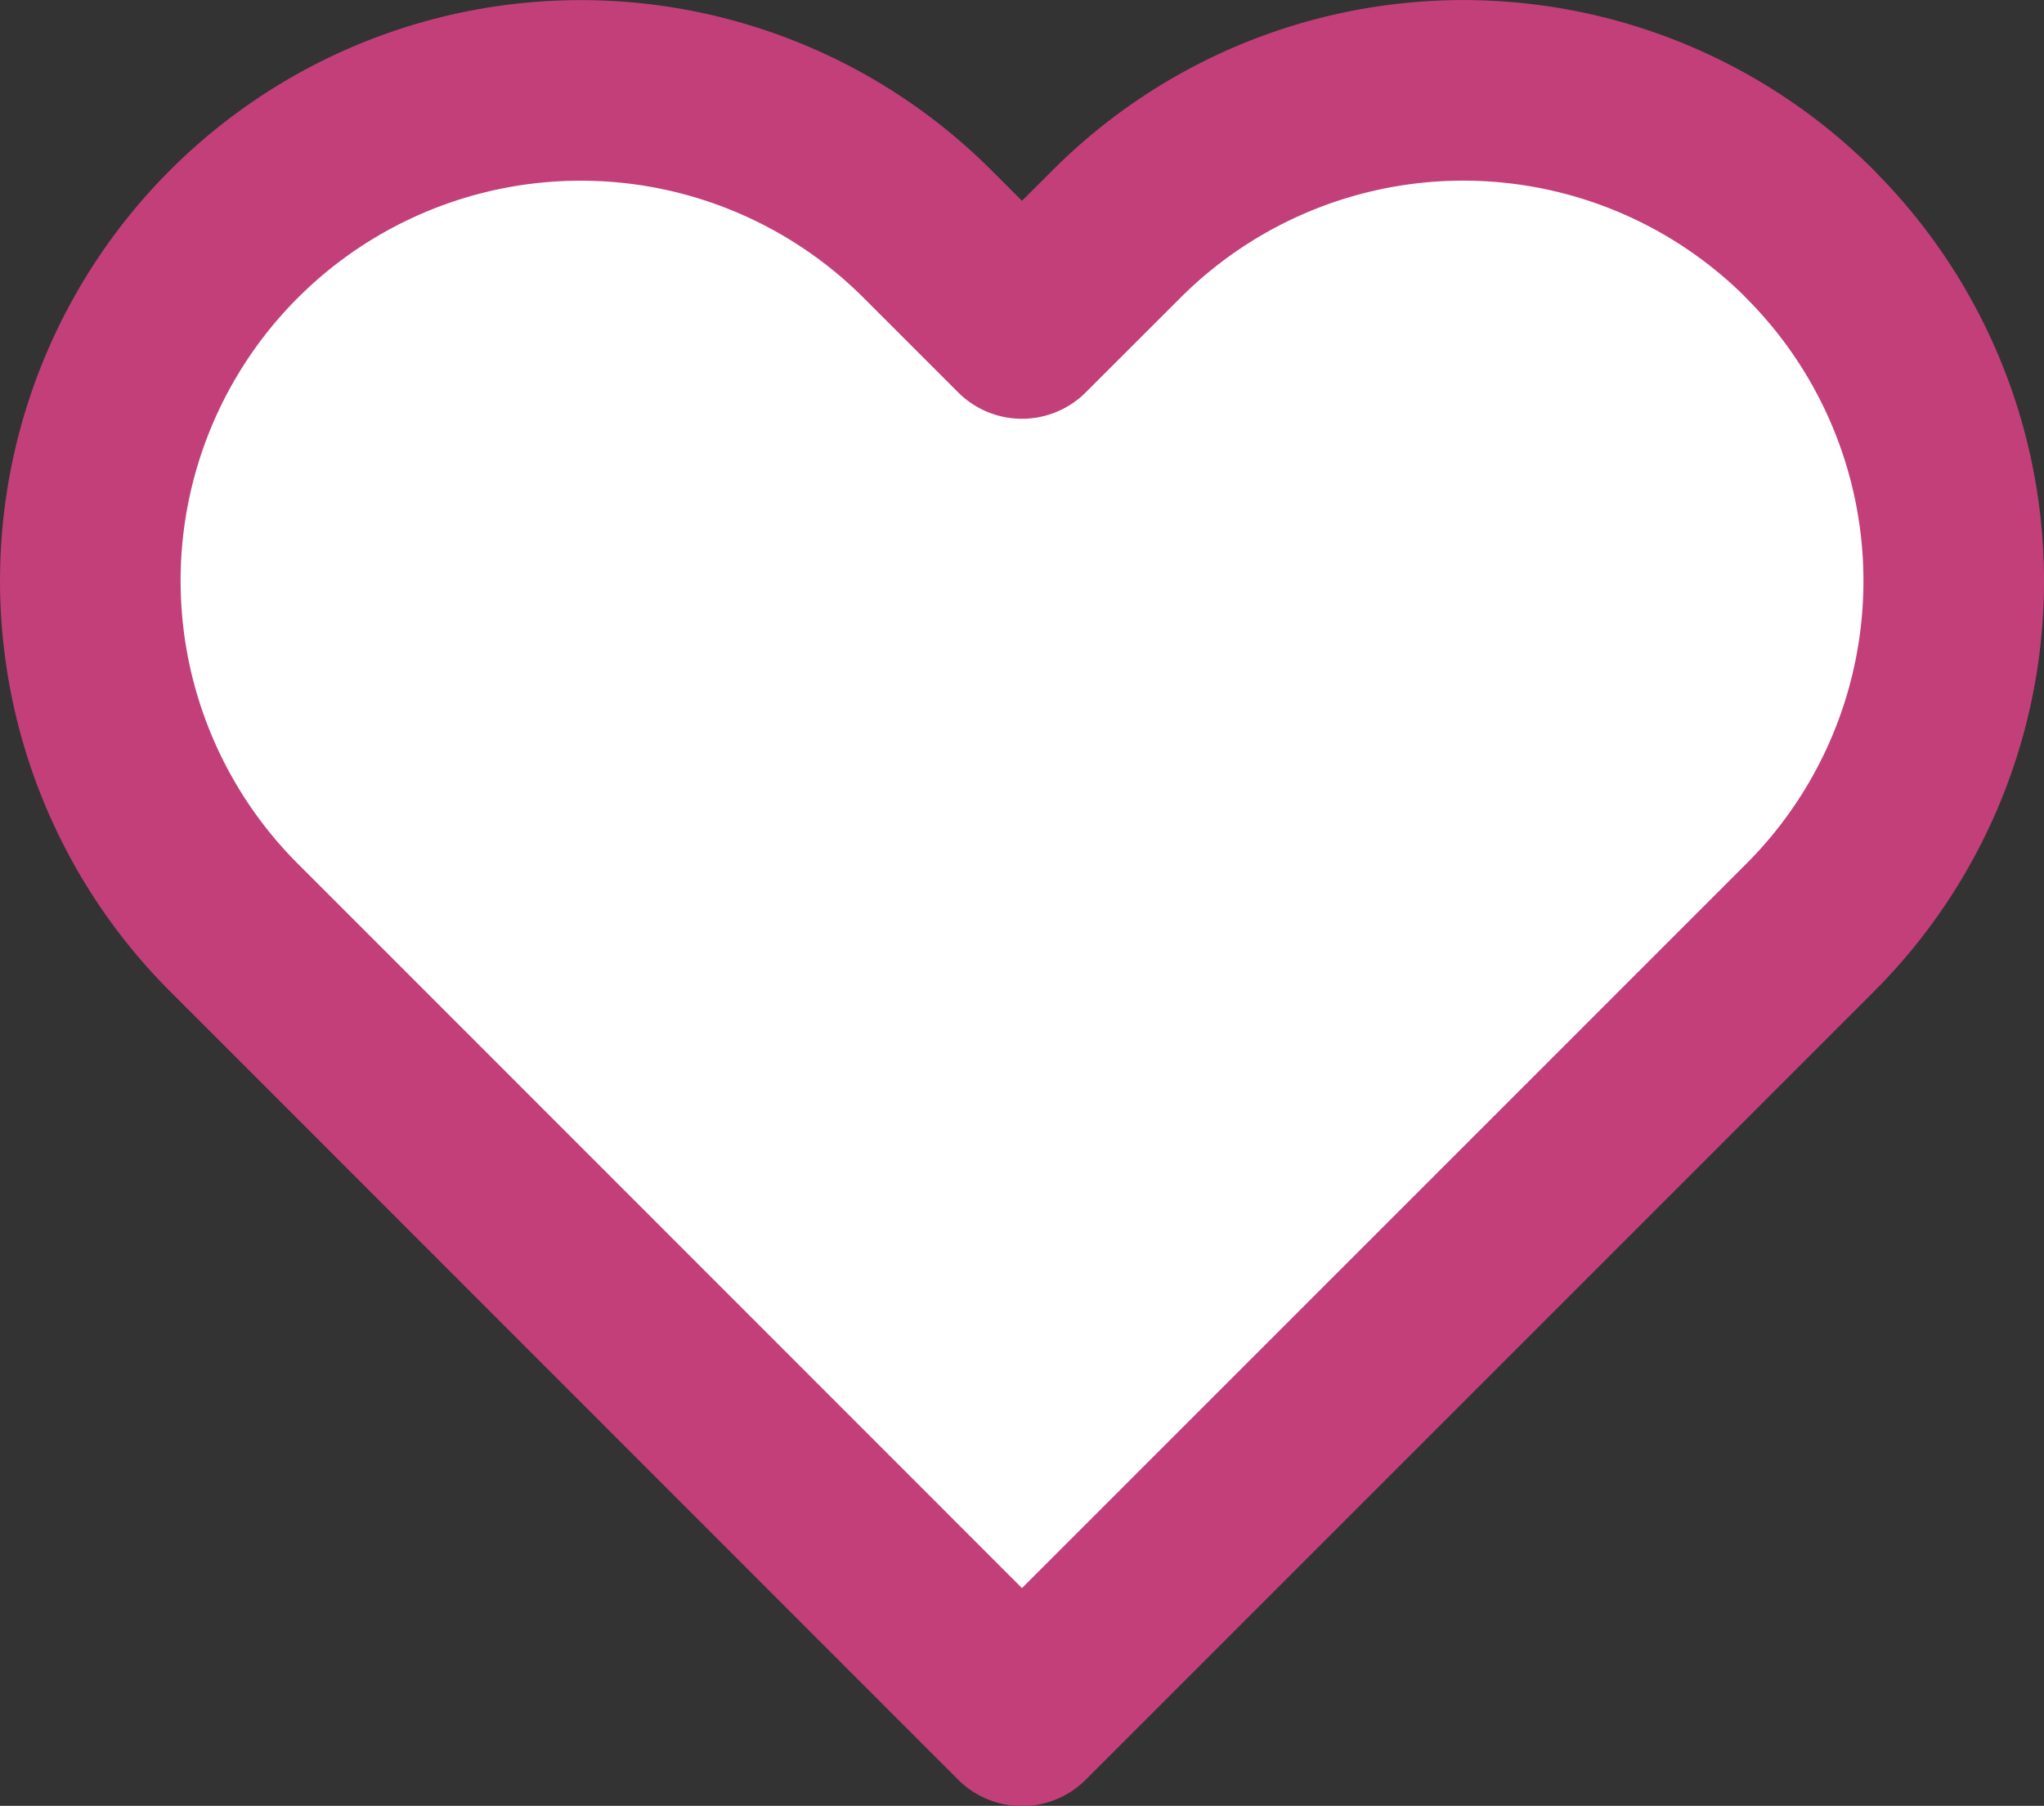 <svg xmlns="http://www.w3.org/2000/svg" width="22.637" height="20" viewBox="0 0 22.637 20">
  <rect x="0" y="0" width="22.637" height="20" fill="#333333" stroke="none"/>
  <path id="Icon_feather-heart" data-name="Icon feather-heart" d="M21.369,6.089a5.43,5.43,0,0,0-7.681,0L12.641,7.135,11.595,6.089A5.431,5.431,0,1,0,3.914,13.77L4.96,14.816,12.641,22.5l7.681-7.681,1.047-1.047a5.43,5.43,0,0,0,0-7.681Z" transform="translate(-1.323 -3.497)" fill="#fff" stroke="#c33f7a" stroke-linecap="round" stroke-linejoin="round" stroke-width="2"/>
</svg>
